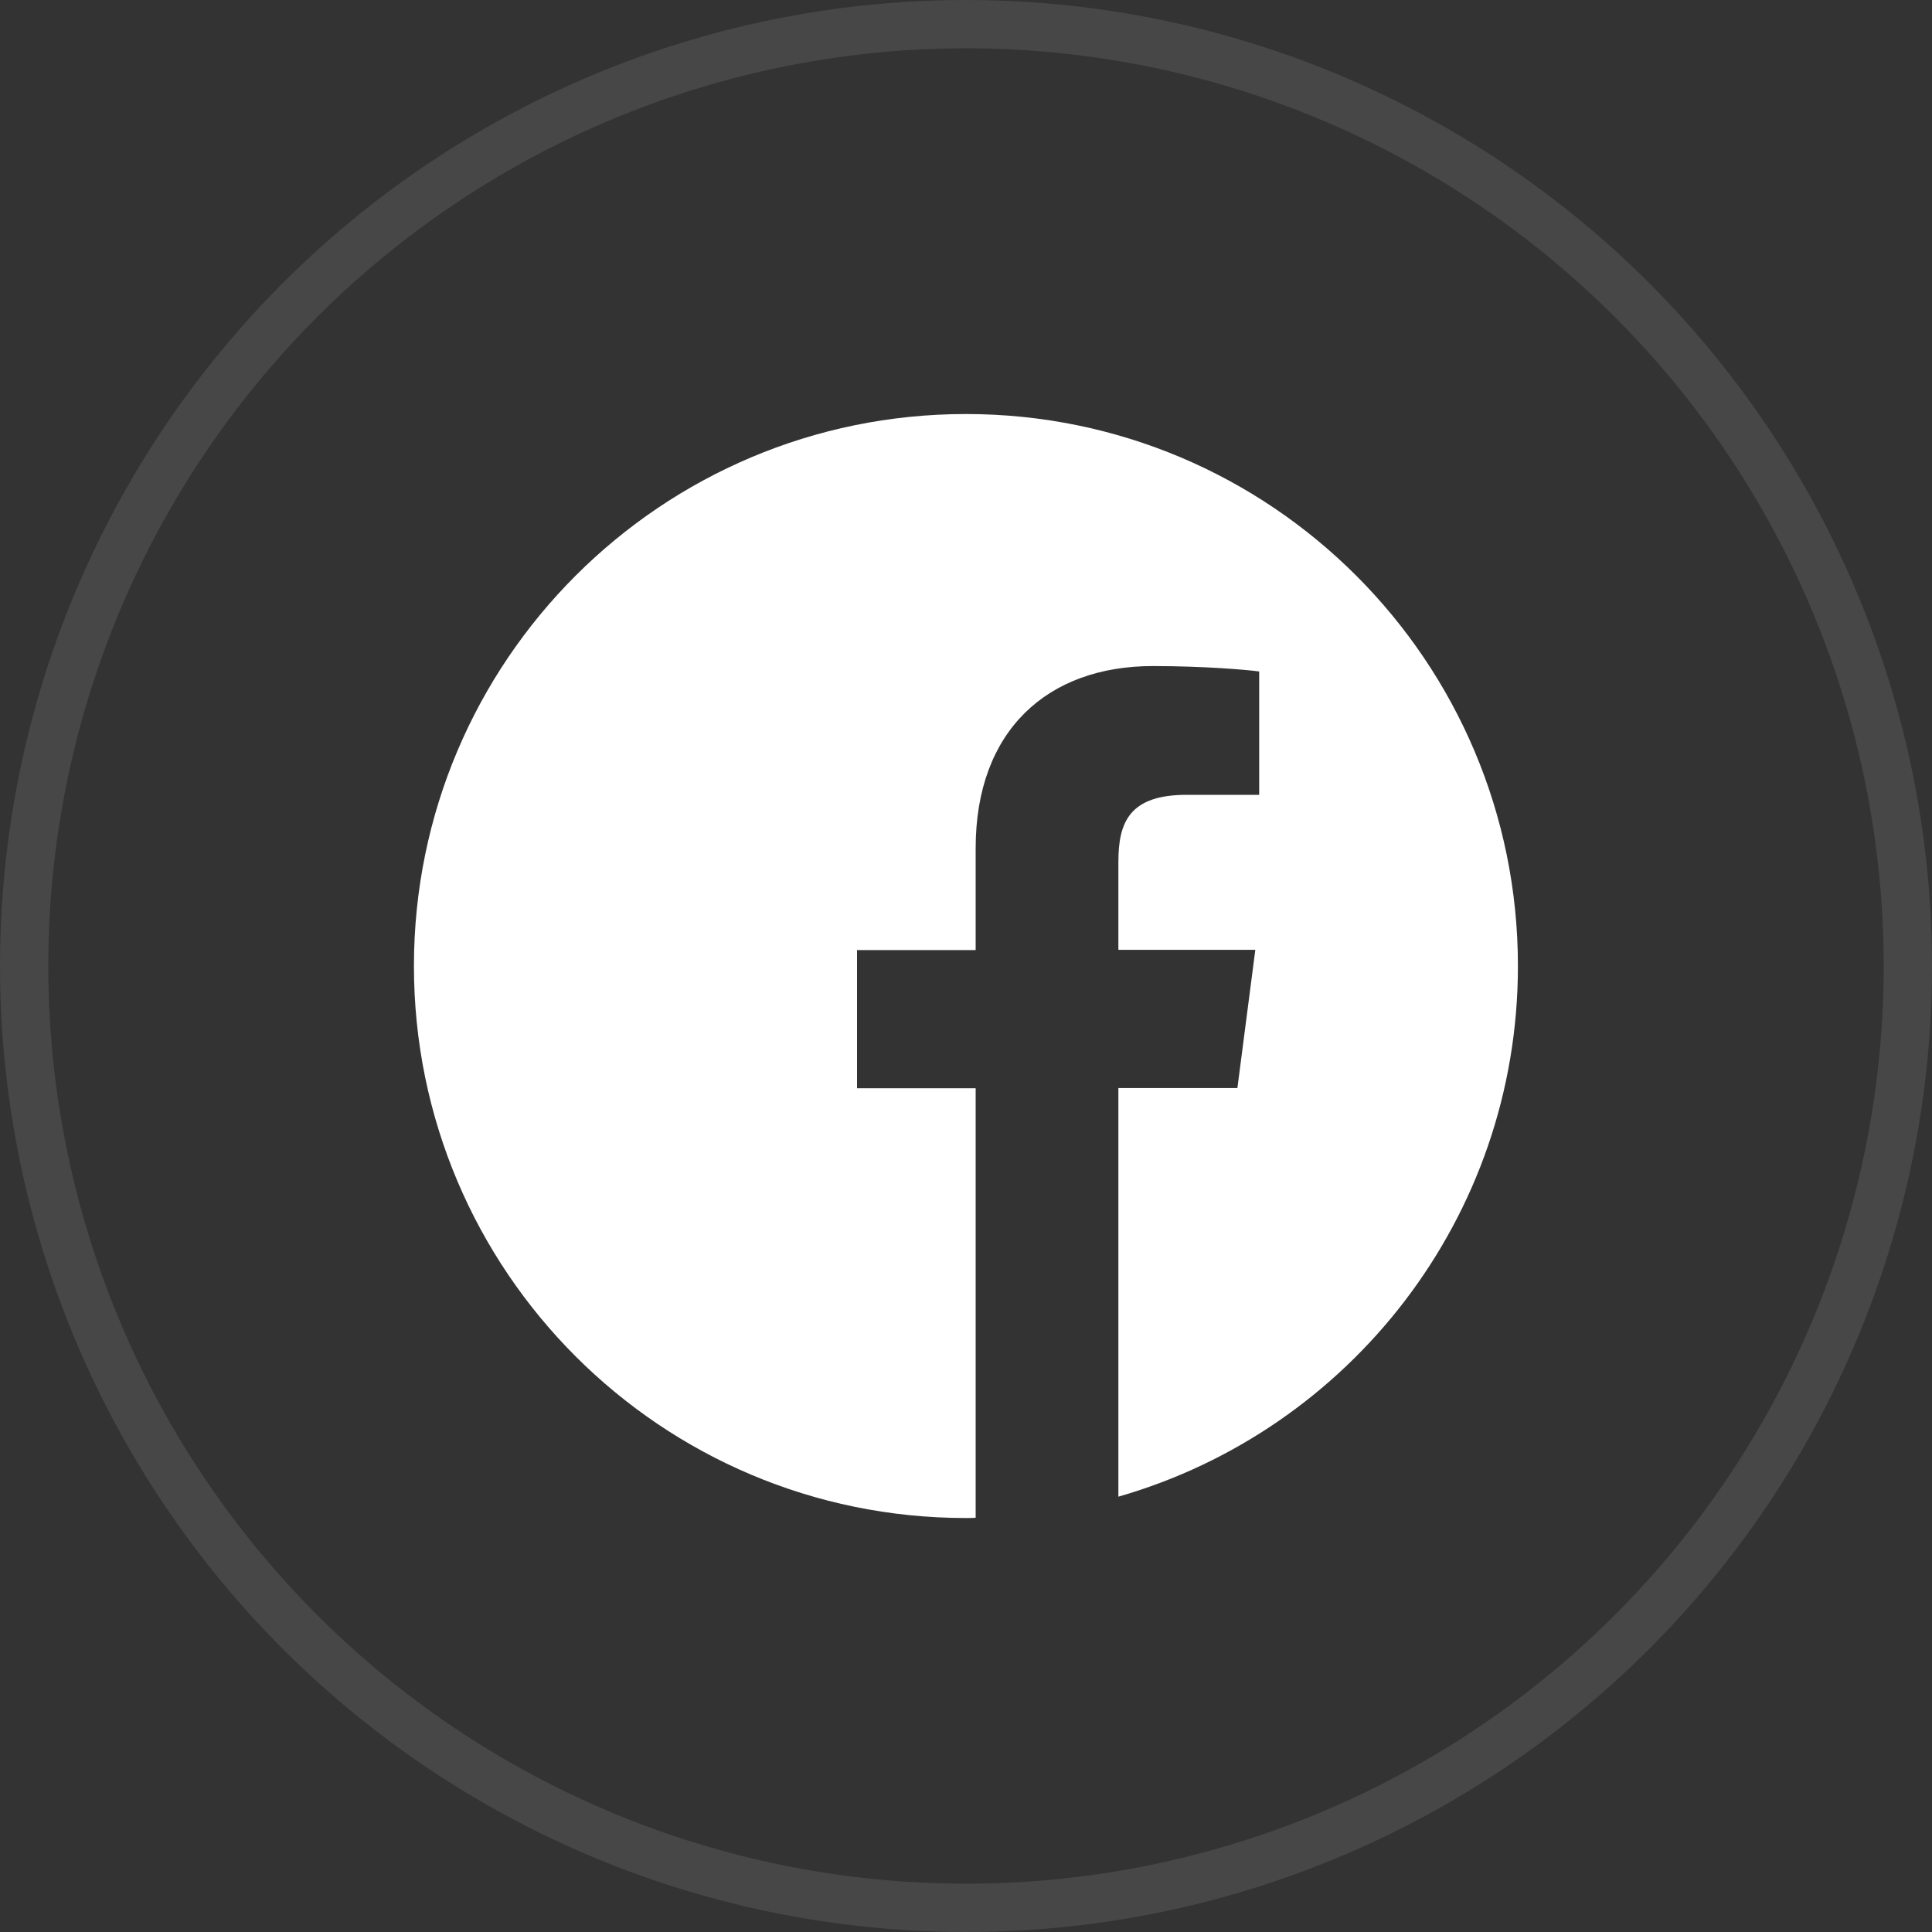<?xml version="1.0" encoding="UTF-8"?> <svg xmlns="http://www.w3.org/2000/svg" width="40" height="40" viewBox="0 0 40 40" fill="none"><rect x="0" y="0" width="40" height="40" fill="#333333" stroke="none"/><circle cx="20" cy="20" r="19.5" stroke="white" stroke-opacity="0.1"></circle><g clip-path="url(#clip0_4855_221)"><path d="M31.427 20C31.427 13.688 26.311 8.572 19.999 8.572C13.686 8.572 8.57 13.688 8.57 20C8.57 26.313 13.686 31.429 19.999 31.429C20.066 31.429 20.133 31.429 20.2 31.424V22.531H17.744V19.67H20.2V17.563C20.2 15.121 21.691 13.79 23.869 13.79C24.914 13.79 25.811 13.866 26.07 13.902V16.456H24.57C23.387 16.456 23.155 17.018 23.155 17.844V19.665H25.99L25.619 22.527H23.155V30.987C27.932 29.616 31.427 25.219 31.427 20Z" fill="white"></path></g><defs><clipPath id="clip0_4855_221"><rect width="22.857" height="22.857" fill="white" transform="translate(8.57 8.572)"></rect></clipPath></defs></svg> 